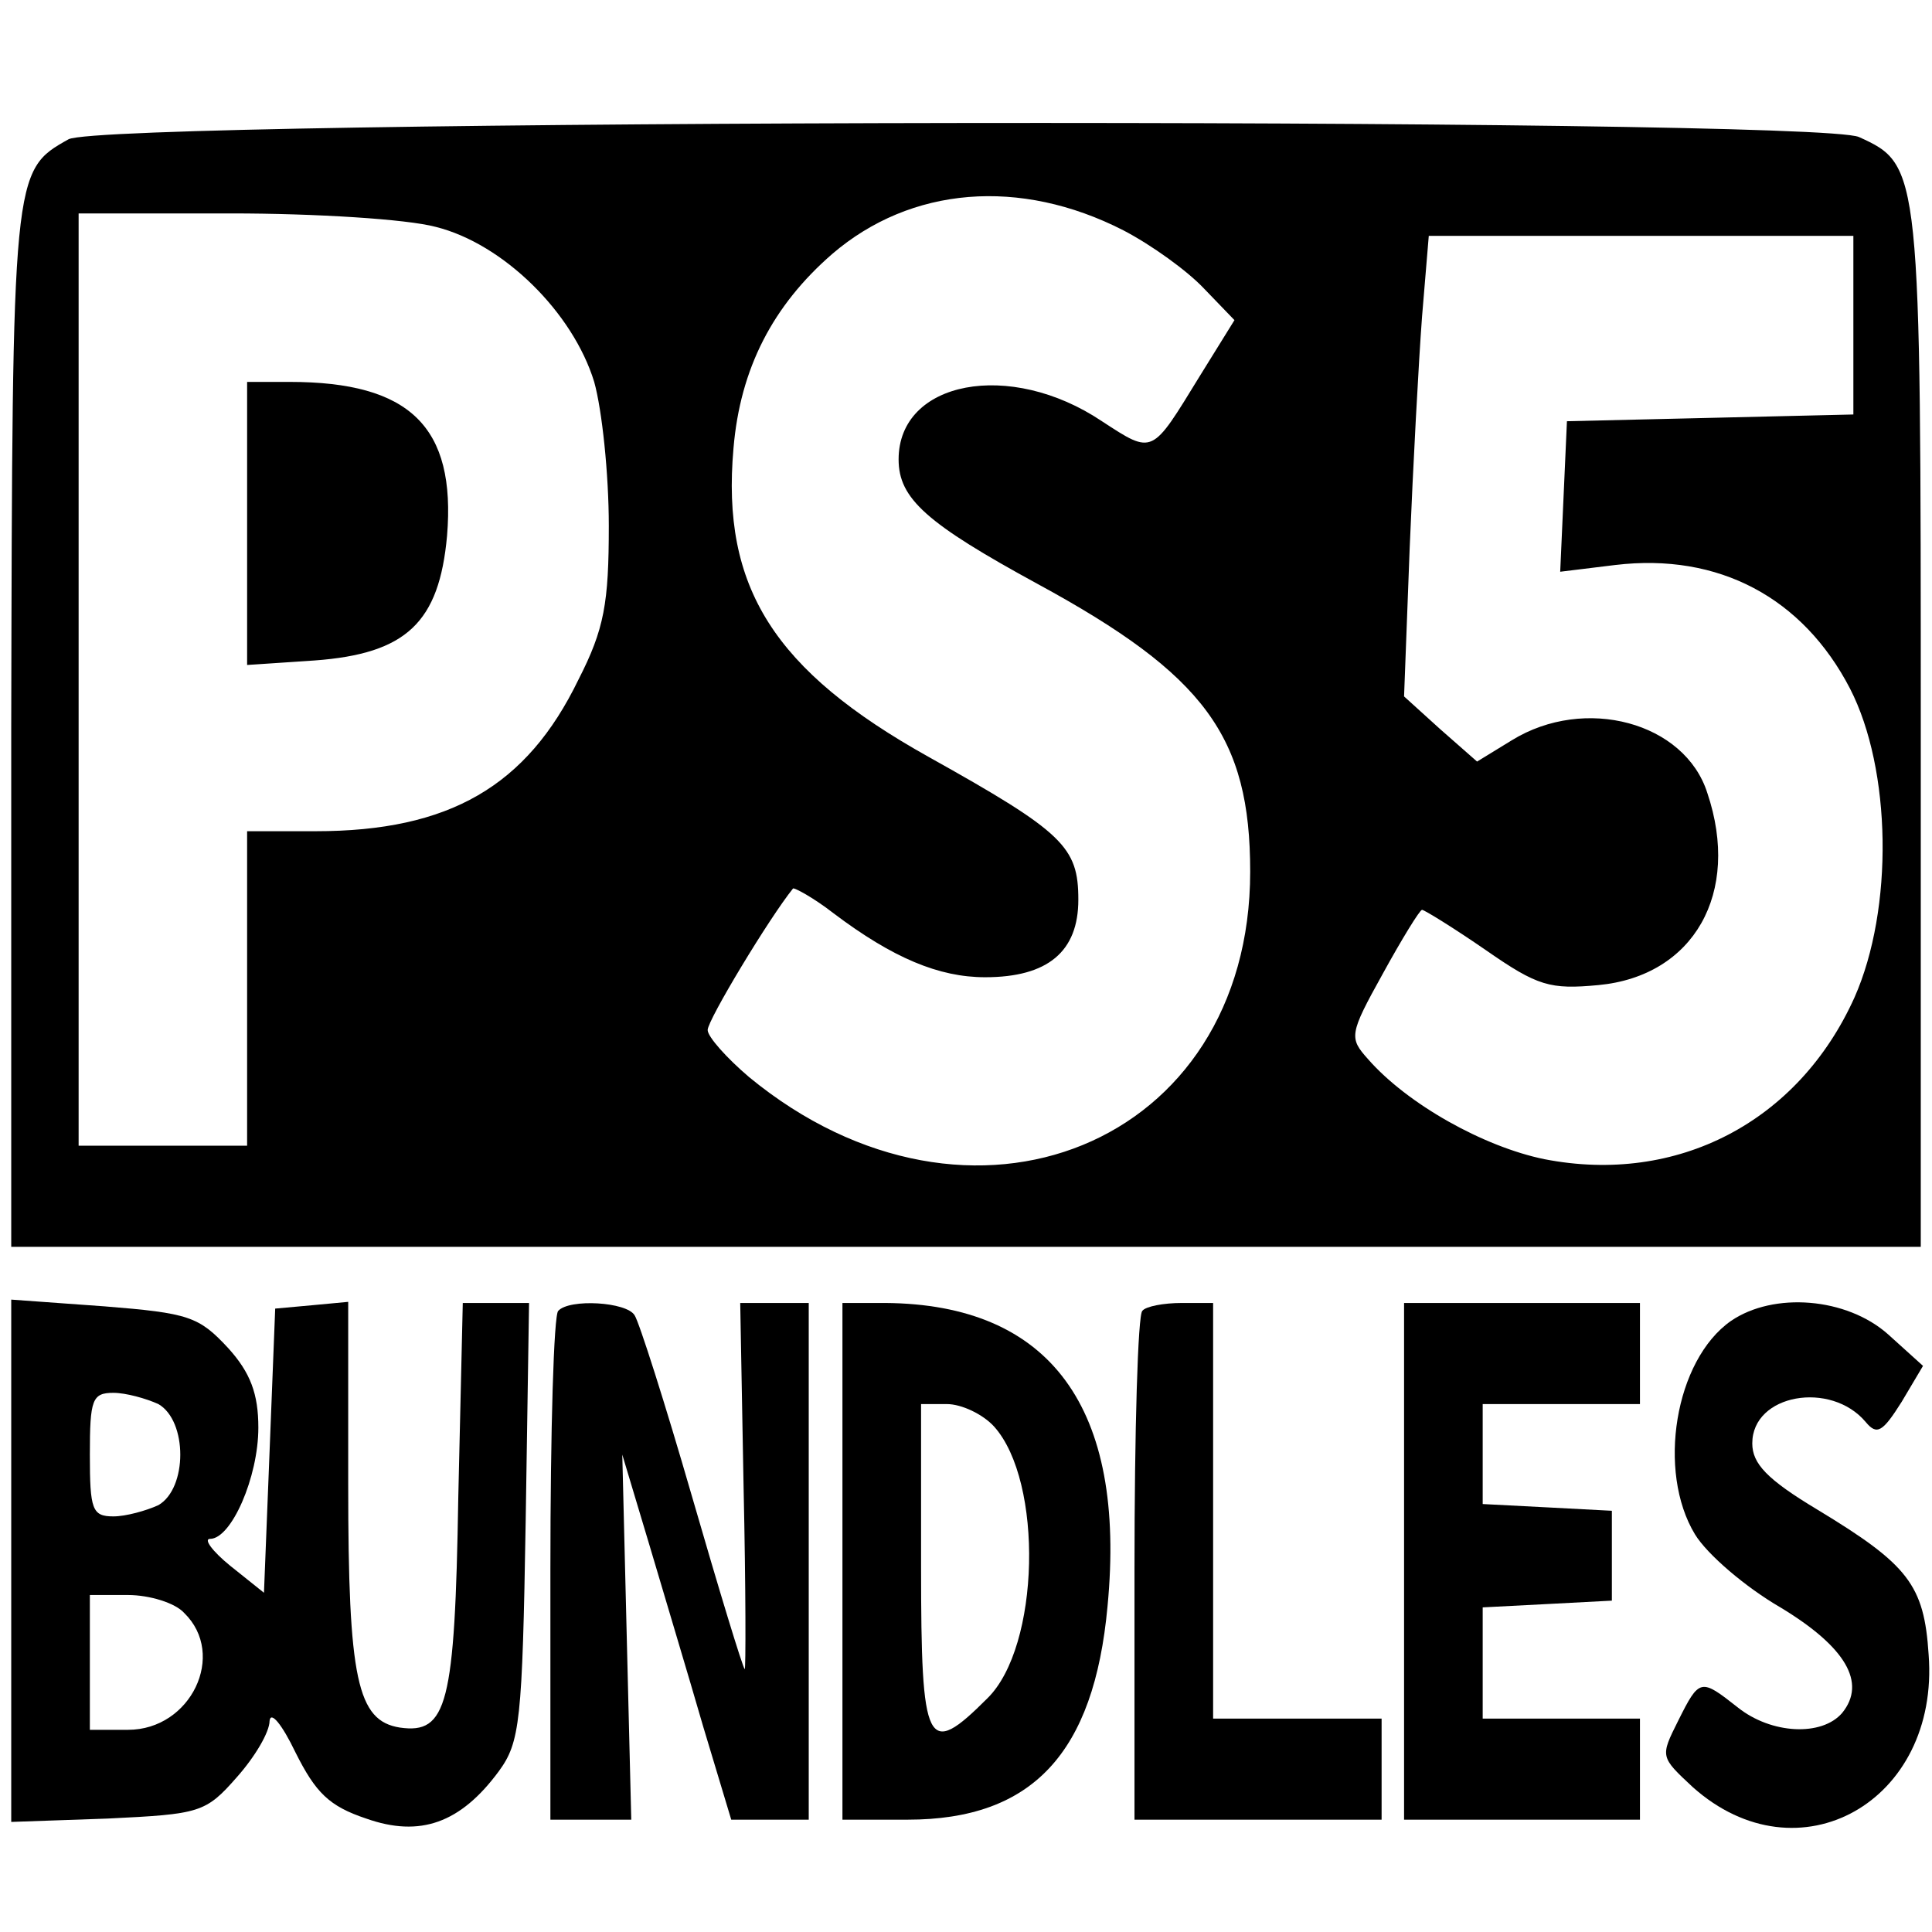 <?xml version="1.0" standalone="no"?>
<!DOCTYPE svg PUBLIC "-//W3C//DTD SVG 20010904//EN"
 "http://www.w3.org/TR/2001/REC-SVG-20010904/DTD/svg10.dtd">
<svg version="1.0" xmlns="http://www.w3.org/2000/svg"
 width="172pt" height="172pt" viewBox="0 0 172 172"
 preserveAspectRatio="xMidYMid meet">
<g transform="translate(0,172) scale(0.1,-0.1)"
fill="#000000" stroke="none">
<path d="M61 1596 c-50 -28 -50 -29 -51 -523 l0 -463 850 0 850 0 0 460 c0
500 0 503 -55 528 -40 18 -1561 16 -1594 -2z m939 -81 c25 -13 57 -36 72 -52
l27 -28 -31 -50 c-43 -70 -41 -70 -87 -40 -82 55 -181 36 -181 -34 0 -35 25
-57 124 -111 149 -81 189 -136 189 -256 0 -243 -249 -345 -446 -183 -20 17
-37 36 -37 42 0 9 55 100 76 126 1 1 18 -8 36 -22 53 -40 94 -57 135 -57 56 0
83 23 83 69 0 47 -13 60 -133 127 -138 77 -185 151 -174 275 6 71 35 127 88
173 70 60 167 68 259 21z m-612 3 c60 -15 122 -76 141 -138 7 -25 13 -82 13
-128 0 -69 -4 -92 -27 -137 -46 -95 -115 -135 -234 -135 l-61 0 0 -140 0 -140
-75 0 -75 0 0 415 0 415 136 0 c74 0 156 -5 182 -12z m1262 -88 l0 -79 -127
-3 -128 -3 -3 -67 -3 -67 49 6 c92 11 167 -29 209 -110 37 -72 39 -196 4 -275
-50 -111 -158 -167 -276 -144 -54 11 -122 49 -157 89 -17 19 -17 22 13 76 17
31 33 57 35 57 2 0 28 -16 57 -36 46 -32 57 -35 100 -31 85 8 127 82 97 171
-20 63 -109 87 -174 47 l-31 -19 -33 29 -32 29 5 132 c3 73 8 166 11 206 l6
72 189 0 189 0 0 -80z"/>
<path d="M220 1254 l0 -126 60 4 c82 6 111 34 118 111 8 97 -33 137 -140 137
l-38 0 0 -126z"/>
<path d="M10 330 l0 -232 86 3 c82 4 87 5 115 37 16 18 29 40 29 50 1 9 11 -3
23 -28 18 -36 30 -48 63 -59 48 -17 84 -4 118 42 19 26 21 44 24 223 l3 194
-30 0 -29 0 -4 -173 c-3 -185 -10 -211 -52 -205 -38 6 -46 43 -46 216 l0 163
-32 -3 -33 -3 -5 -127 -5 -126 -30 24 c-16 13 -24 24 -18 24 19 0 43 55 43 99
0 30 -7 49 -27 71 -26 28 -35 31 -110 37 l-83 6 0 -233z m131 140 c26 -15 26
-75 0 -90 -11 -5 -29 -10 -40 -10 -19 0 -21 6 -21 55 0 49 2 55 21 55 11 0 29
-5 40 -10z m23 -186 c38 -37 6 -104 -50 -104 l-34 0 0 60 0 60 34 0 c19 0 42
-7 50 -16z"/>
<path d="M497 553 c-4 -3 -7 -107 -7 -230 l0 -223 36 0 36 0 -4 162 -4 163 24
-80 c13 -44 35 -117 48 -162 l25 -83 35 0 34 0 0 230 0 230 -31 0 -30 0 3
-164 c2 -91 2 -163 1 -162 -2 2 -23 71 -47 154 -24 83 -47 155 -51 161 -7 12
-58 15 -68 4z"/>
<path d="M750 330 l0 -230 58 0 c111 0 166 59 178 190 17 177 -51 269 -198
270 l-38 0 0 -230z m135 120 c44 -49 41 -196 -6 -242 -54 -54 -59 -44 -59 117
l0 145 23 0 c13 0 32 -9 42 -20z"/>
<path d="M1017 553 c-4 -3 -7 -107 -7 -230 l0 -223 110 0 110 0 0 45 0 45 -75
0 -75 0 0 185 0 185 -28 0 c-16 0 -32 -3 -35 -7z"/>
<path d="M1250 330 l0 -230 105 0 105 0 0 45 0 45 -70 0 -70 0 0 50 0 49 58 3
57 3 0 40 0 40 -57 3 -58 3 0 44 0 45 70 0 70 0 0 45 0 45 -105 0 -105 0 0
-230z"/>
<path d="M1541 544 c-50 -35 -66 -134 -32 -190 11 -18 45 -47 76 -65 58 -35
77 -67 55 -94 -18 -21 -63 -19 -93 5 -33 26 -34 26 -53 -12 -16 -32 -16 -32
13 -59 94 -84 220 -13 210 118 -4 62 -18 80 -99 129 -45 27 -58 41 -58 59 0
44 70 56 101 19 10 -12 15 -9 32 18 l19 32 -31 28 c-37 33 -102 38 -140 12z"/>
</g>
</svg>
